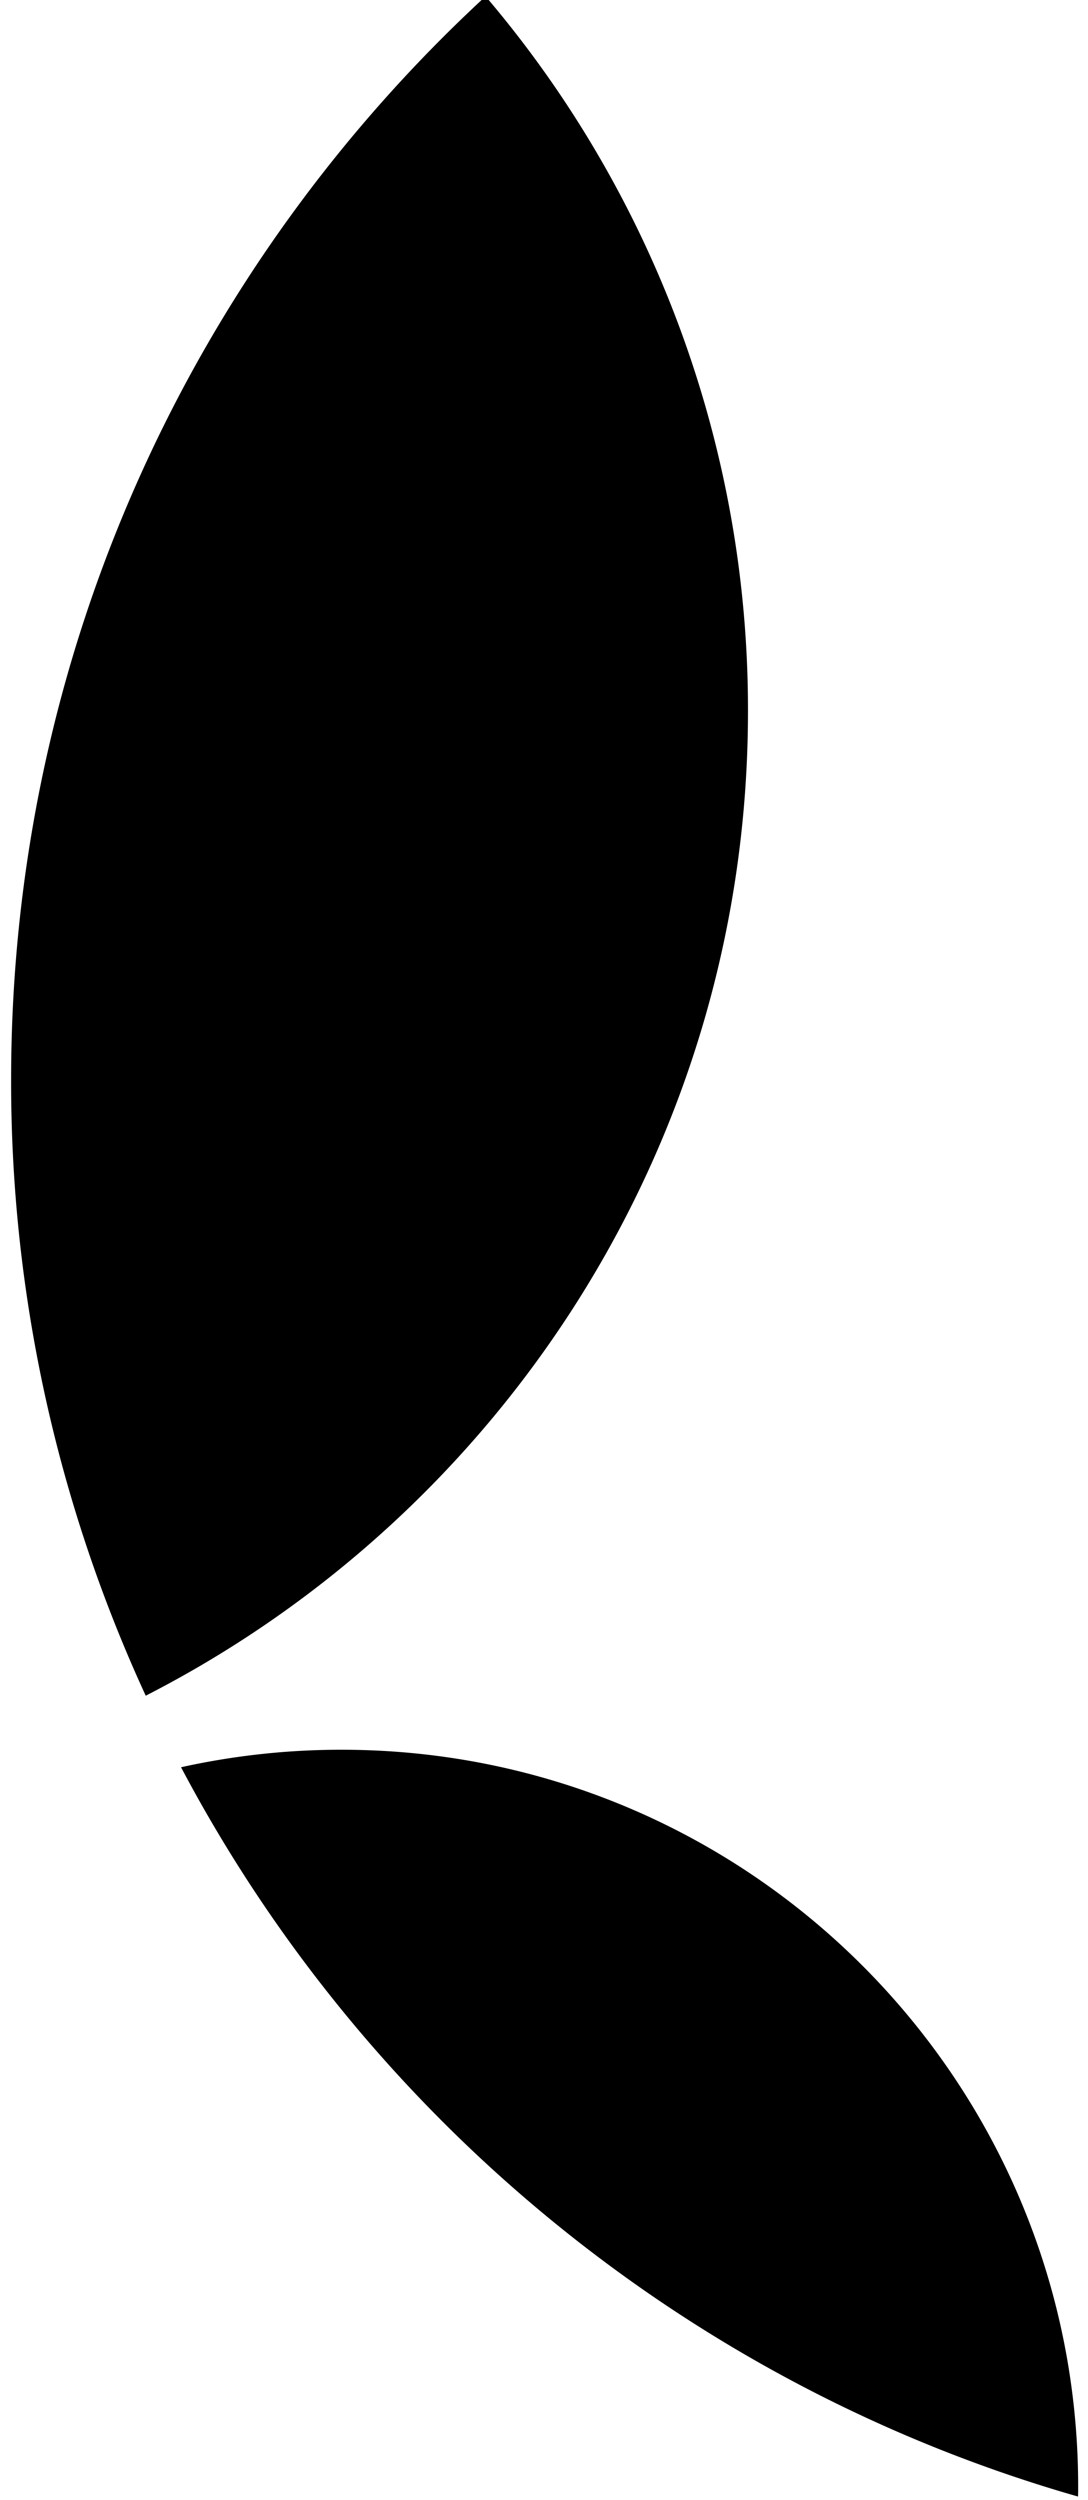 <?xml version="1.0" encoding="UTF-8" standalone="no"?>
<svg
   viewBox="0 0 445 1022.47"
   version="1.1"
   id="svg16"
   sodipodi:docname="safari-mask-icon.svg"
   width="445"
   height="1022.47"
   inkscape:version="1.3.2 (091e20e, 2023-11-25)"
   xmlns:inkscape="http://www.inkscape.org/namespaces/inkscape"
   xmlns:sodipodi="http://sodipodi.sourceforge.net/DTD/sodipodi-0.dtd"
   xmlns="http://www.w3.org/2000/svg"
   xmlns:svg="http://www.w3.org/2000/svg">
  <sodipodi:namedview
     id="namedview16"
     pagecolor="#ffffff"
     bordercolor="#000000"
     borderopacity="0.25"
     inkscape:showpageshadow="2"
     inkscape:pageopacity="0.0"
     inkscape:pagecheckerboard="0"
     inkscape:deskcolor="#d1d1d1"
     inkscape:zoom="0.2904819"
     inkscape:cx="1290.9582"
     inkscape:cy="710.88767"
     inkscape:window-width="3840"
     inkscape:window-height="2022"
     inkscape:window-x="0"
     inkscape:window-y="25"
     inkscape:window-maximized="0"
     inkscape:current-layer="svg16" />
  <defs
     id="defs4">
    <style
       id="style1">
         .cls-1 {
            fill: url(#linear-gradient);
         }

         .cls-2 {
            fill: url(#linear-gradient-2);
         }
      </style>
    <linearGradient
       id="linear-gradient"
       x1="1578.79"
       y1="1016.88"
       x2="1246.22"
       y2="684.31"
       gradientUnits="userSpaceOnUse"
       gradientTransform="translate(-1132.273,-1.443)">
      <stop
         offset="0"
         stop-color="#0084b4"
         id="stop1" />
      <stop
         offset="1"
         stop-color="#8ac249"
         id="stop2" />
    </linearGradient>
    <linearGradient
       id="linear-gradient-2"
       x1="1287.51"
       y1="694.94"
       x2="1287.51"
       gradientUnits="userSpaceOnUse"
       gradientTransform="translate(-1132.273,-1.443)">
      <stop
         offset="0"
         stop-color="#f9a31a"
         id="stop3" />
      <stop
         offset="1"
         stop-color="#f16622"
         id="stop4" />
    </linearGradient>
  </defs>
  <path
     class="cls-1"
     d="m 440.977,1016.967 c 0,1.33 0,2.73 -0.06,4.06 -159,-45.52 -291,-154.72 -366.87,-298.27 a 302.71,302.71 0 0 1 65.56,-7.16 c 166.44,-0.04 301.37,134.96 301.37,301.37 z"
     id="path4"
     style="fill:#000000;fill-opacity:1" />
  <path
     class="cls-2"
     d="m 305.927,290.887 c 0,175.54 -100.1,327.77 -246.32,402.61 a 599.49,599.49 0 0 1 -55.06,-252 c 0,-175.18 74.73,-332.87 194.06,-443 a 449.85,449.85 0 0 1 107.32,292.39 z"
     id="path5"
     style="fill:#000000;fill-opacity:1" />
</svg>
